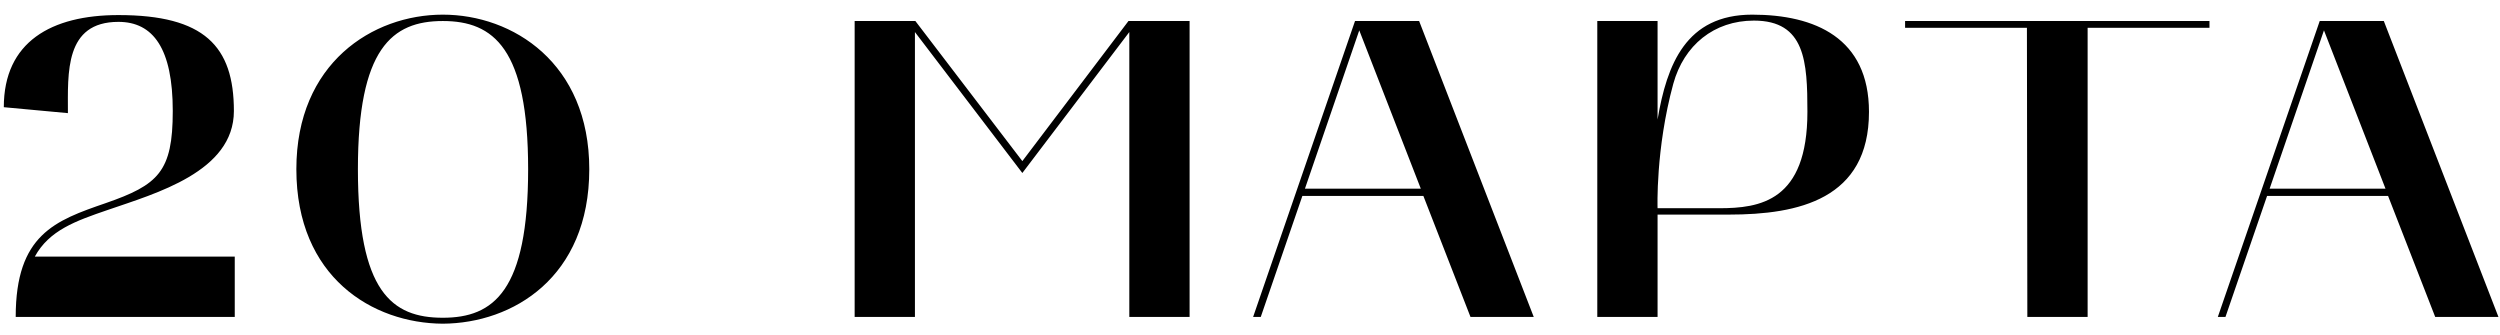 <?xml version="1.0" encoding="UTF-8"?> <svg xmlns="http://www.w3.org/2000/svg" width="142" height="19" viewBox="0 0 142 19" fill="none"><path d="M0.216 6.089C0.216 2.375 2.917 0.856 6.727 0.856C11.597 0.856 13.285 2.616 13.285 6.306C13.285 9.754 8.849 10.983 6.124 11.924C4.291 12.551 2.796 13.081 1.977 14.576H13.334V18H0.892C0.892 13.322 3.134 12.527 6.003 11.538C8.993 10.501 9.813 9.754 9.813 6.306C9.813 2.761 8.704 1.242 6.727 1.242C3.665 1.242 3.857 4.135 3.857 6.426L0.216 6.089ZM16.833 9.609C16.833 3.581 21.173 0.832 25.152 0.832C29.13 0.832 33.471 3.581 33.471 9.609C33.471 15.758 29.13 18.362 25.152 18.386C21.173 18.362 16.833 15.758 16.833 9.609ZM25.152 1.194C22.258 1.194 20.329 2.761 20.329 9.609C20.329 16.577 22.258 18.048 25.152 18.048C28.045 18.048 29.998 16.529 29.998 9.609C29.998 2.761 28.045 1.194 25.152 1.194ZM48.544 18V1.194H51.993L58.069 9.151L64.097 1.194H67.569V18H64.145V1.821L58.069 9.826L51.968 1.821V18H48.544ZM71.178 18L76.965 1.194H80.606L87.116 18H83.523L80.847 11.128H73.975L71.612 18H71.178ZM77.206 1.724L74.12 10.718H80.702L77.206 1.724ZM90.726 1.194H94.15V6.788C94.68 3.653 95.765 0.832 99.527 0.832C103.095 0.832 106.158 2.158 106.158 6.354C106.158 11.321 102.155 12.189 98.201 12.189H94.15V18H90.726V1.194ZM95.042 4.762C94.029 8.476 94.15 11.827 94.15 11.827H97.646C99.961 11.827 102.661 11.441 102.661 6.354C102.661 3.509 102.541 1.17 99.623 1.17C97.357 1.17 95.645 2.568 95.042 4.762ZM115.129 1.58H108.209V1.194H125.498V1.58H118.577V18H115.153L115.129 1.58ZM125.973 18L131.76 1.194H135.401L141.911 18H138.319L135.642 11.128H128.77L126.407 18H125.973ZM132.001 1.724L128.915 10.718H135.497L132.001 1.724Z" fill="black"></path></svg> 